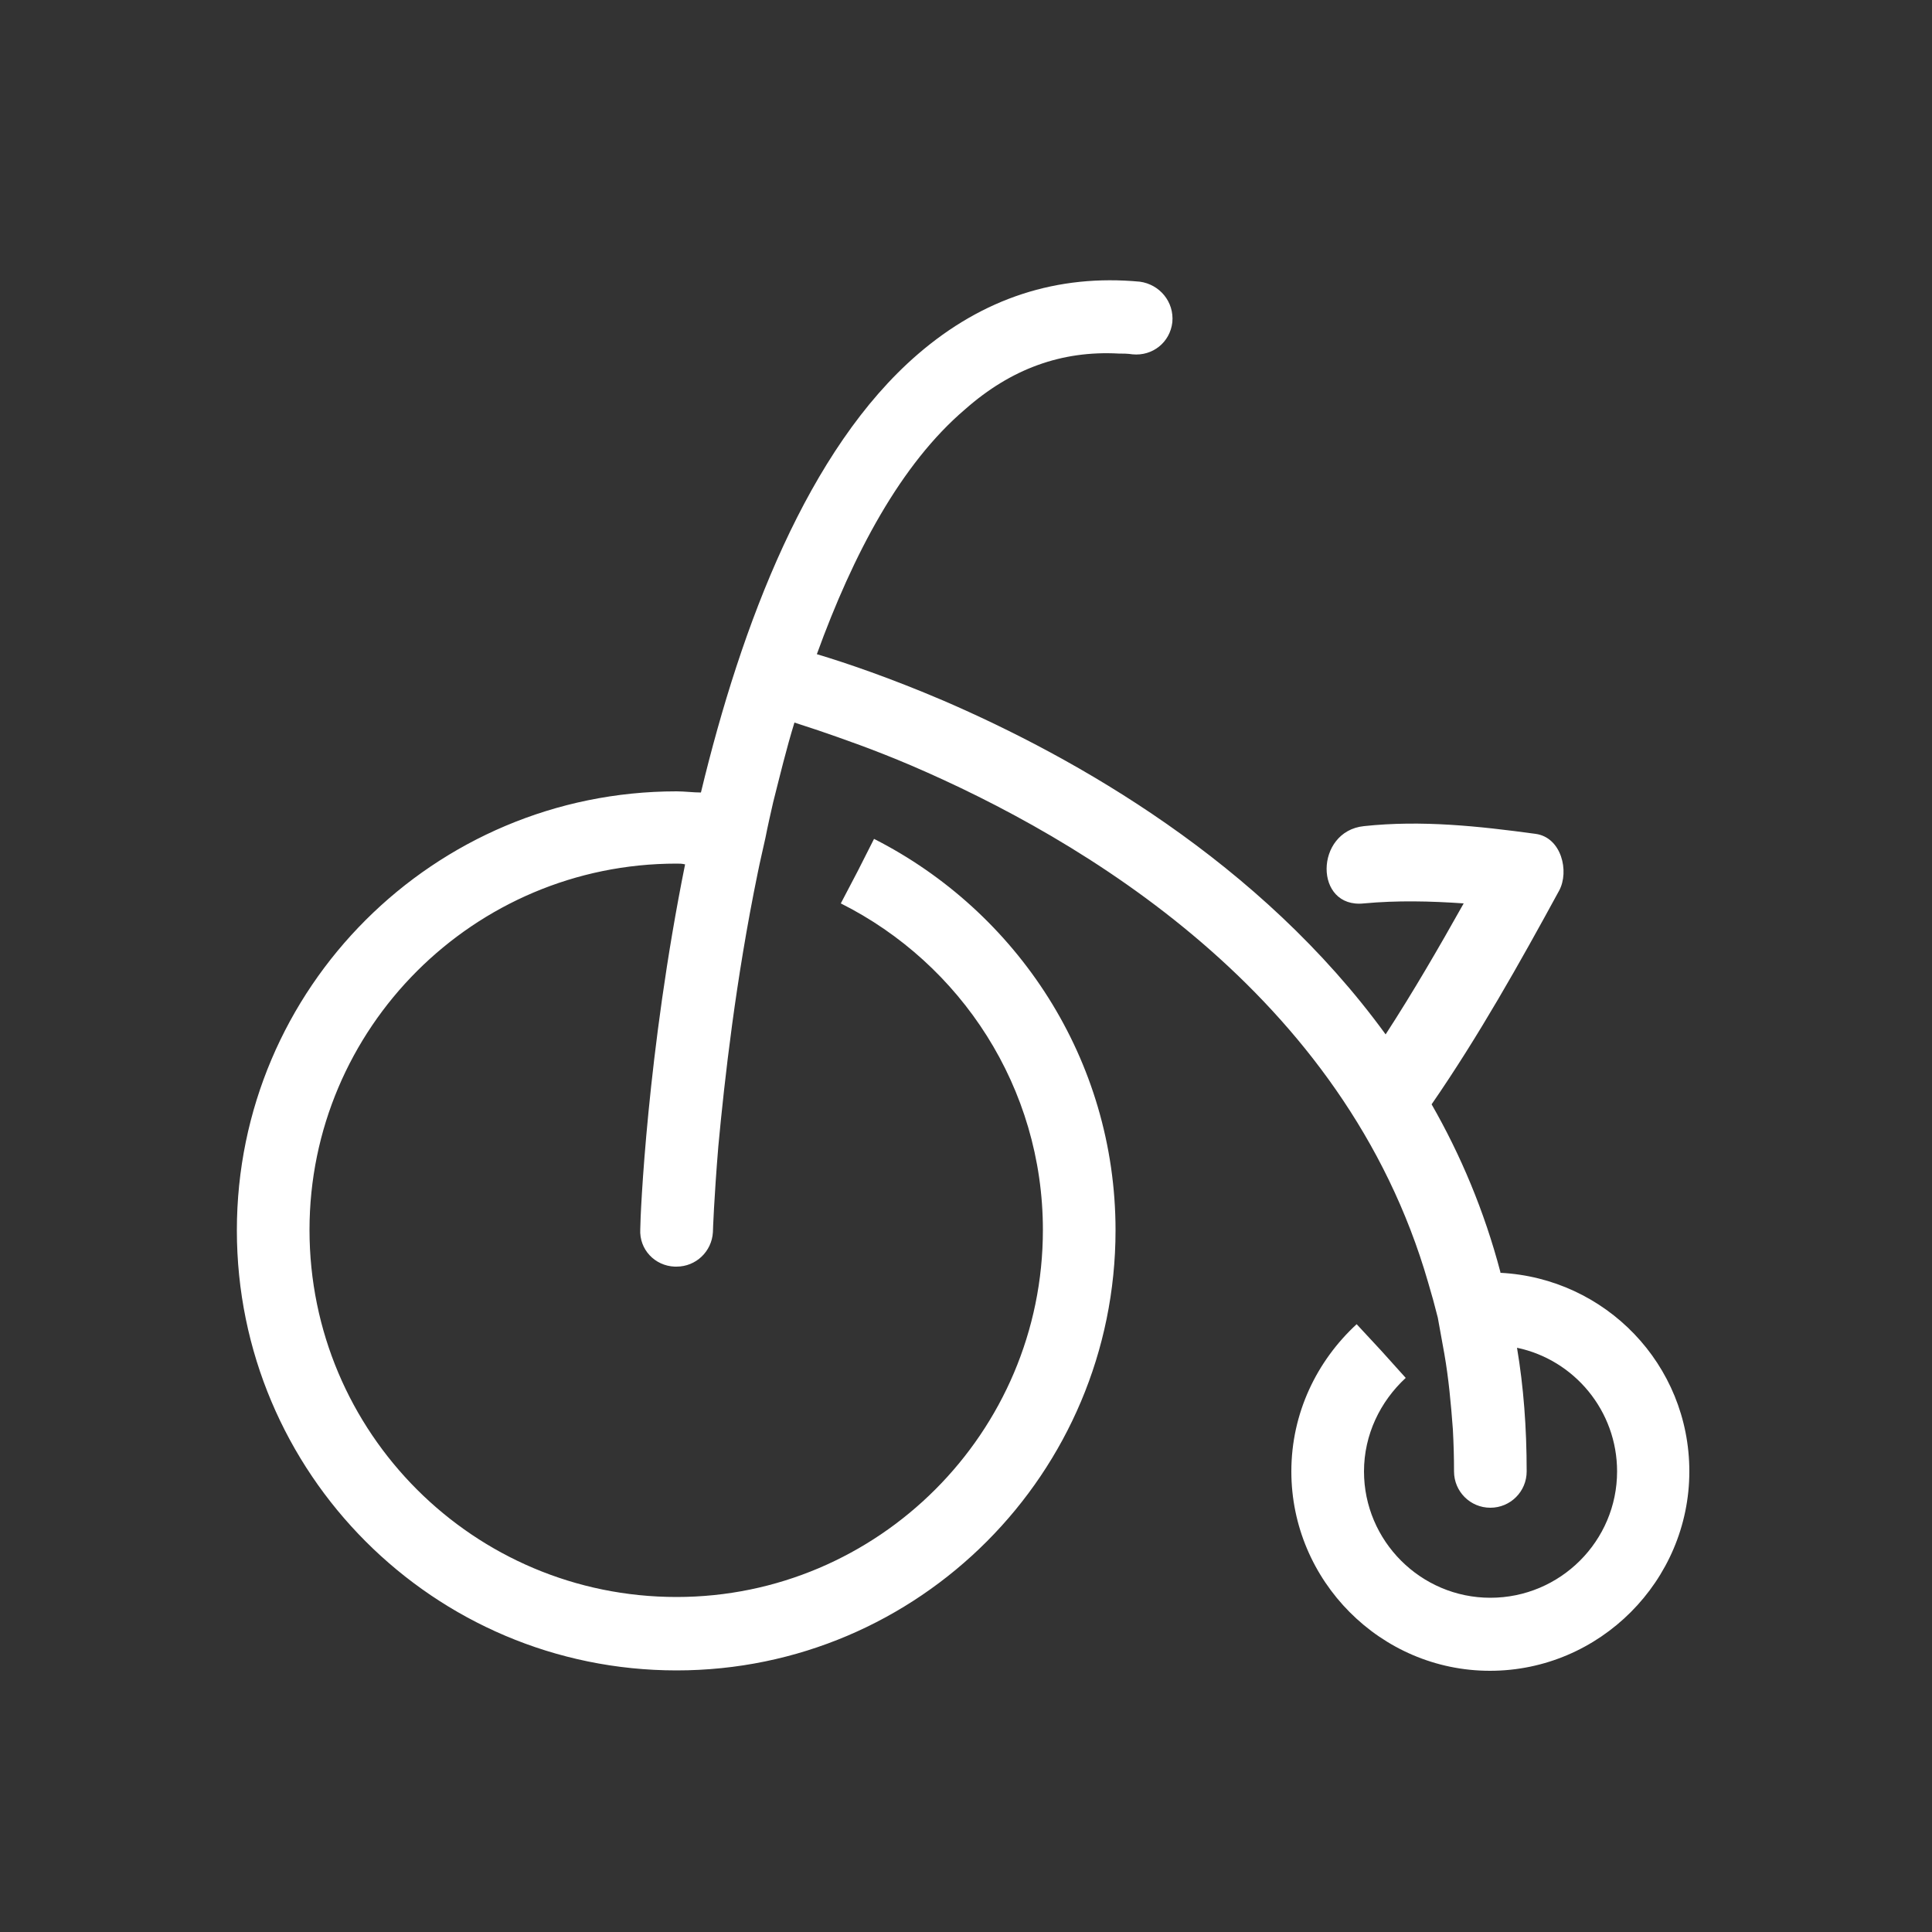 <svg xmlns="http://www.w3.org/2000/svg" xmlns:xlink="http://www.w3.org/1999/xlink" width="50px" height="50px" viewBox="0 0 50 50"><rect x="0" y="0" width="50" height="50" fill="#333333" stroke="none"/><path d="M38.83 32.92c-0.42-1.59-1.03-3.03-1.78-4.34c1.22-1.77 2.27-3.64 3.3-5.53c0.27-0.5 0.06-1.38-0.61-1.47c-1.47-0.2-2.95-0.36-4.44-0.2c-1.28 0.13-1.3 2.14 0 2c0.86-0.08 1.72-0.06 2.58 0c-0.64 1.14-1.3 2.28-2.02 3.39c-3.25-4.47-8.02-7.16-11.45-8.64c-1.36-0.58-2.5-0.97-3.27-1.2c0.94-2.59 2.17-4.92 3.84-6.34c1.19-1.05 2.5-1.52 3.97-1.44c0.11 0 0.23 0 0.36 0.02c0.52 0.05 0.97-0.31 1.03-0.83c0.05-0.53-0.33-0.98-0.84-1.05c-2.13-0.2-4.06 0.42-5.75 1.88c-2.84 2.45-4.56 6.98-5.61 11.34c-0.2 0-0.42-0.03-0.63-0.03c-6.28 0-11.38 5.09-11.38 11.36c0 6.28 5.09 11.39 11.38 11.39c6.27 0 11.36-5.11 11.36-11.39c0-4.42-2.55-8.25-6.25-10.13l-0.42 0.83l-0.44 0.84c3.11 1.56 5.23 4.77 5.23 8.45c0 5.25-4.27 9.5-9.48 9.5c-5.25 0-9.5-4.25-9.5-9.5c0-5.22 4.25-9.48 9.5-9.48c0.08 0 0.14 0 0.22 0.02c-0.98 4.86-1.16 9.09-1.16 9.44c-0.03 0.53 0.38 0.95 0.89 0.97c0.02 0 0.02 0 0.05 0c0.5 0 0.91-0.39 0.94-0.89c0-0.05 0.03-0.88 0.14-2.22c0.16-1.72 0.45-4.31 1.02-7.08c0.06-0.3 0.13-0.59 0.2-0.91c0.06-0.31 0.13-0.61 0.2-0.92c0.17-0.67 0.34-1.38 0.55-2.06c0.19 0.06 0.39 0.13 0.61 0.2c0.64 0.22 1.45 0.5 2.41 0.91c4.38 1.88 11.22 5.89 13.38 13.38c0.09 0.3 0.17 0.59 0.25 0.91c0.06 0.31 0.11 0.63 0.17 0.94c0.11 0.63 0.17 1.28 0.22 1.95c0.02 0.38 0.03 0.72 0.03 1.09c0 0.52 0.42 0.94 0.94 0.94c0.52 0 0.94-0.42 0.94-0.94c0-1.13-0.08-2.19-0.25-3.2c1.48 0.31 2.59 1.63 2.59 3.2c0 1.8-1.47 3.27-3.28 3.27c-1.8 0-3.27-1.47-3.27-3.27c0-0.95 0.42-1.81 1.08-2.42l-0.63-0.7l-0.64-0.69c-1.03 0.95-1.69 2.3-1.69 3.81c0 2.83 2.31 5.16 5.14 5.16c2.84 0 5.16-2.33 5.16-5.16c0-2.77-2.17-5-4.89-5.14l0 0Z" fill="rgb(255,255,255)"></path></svg>